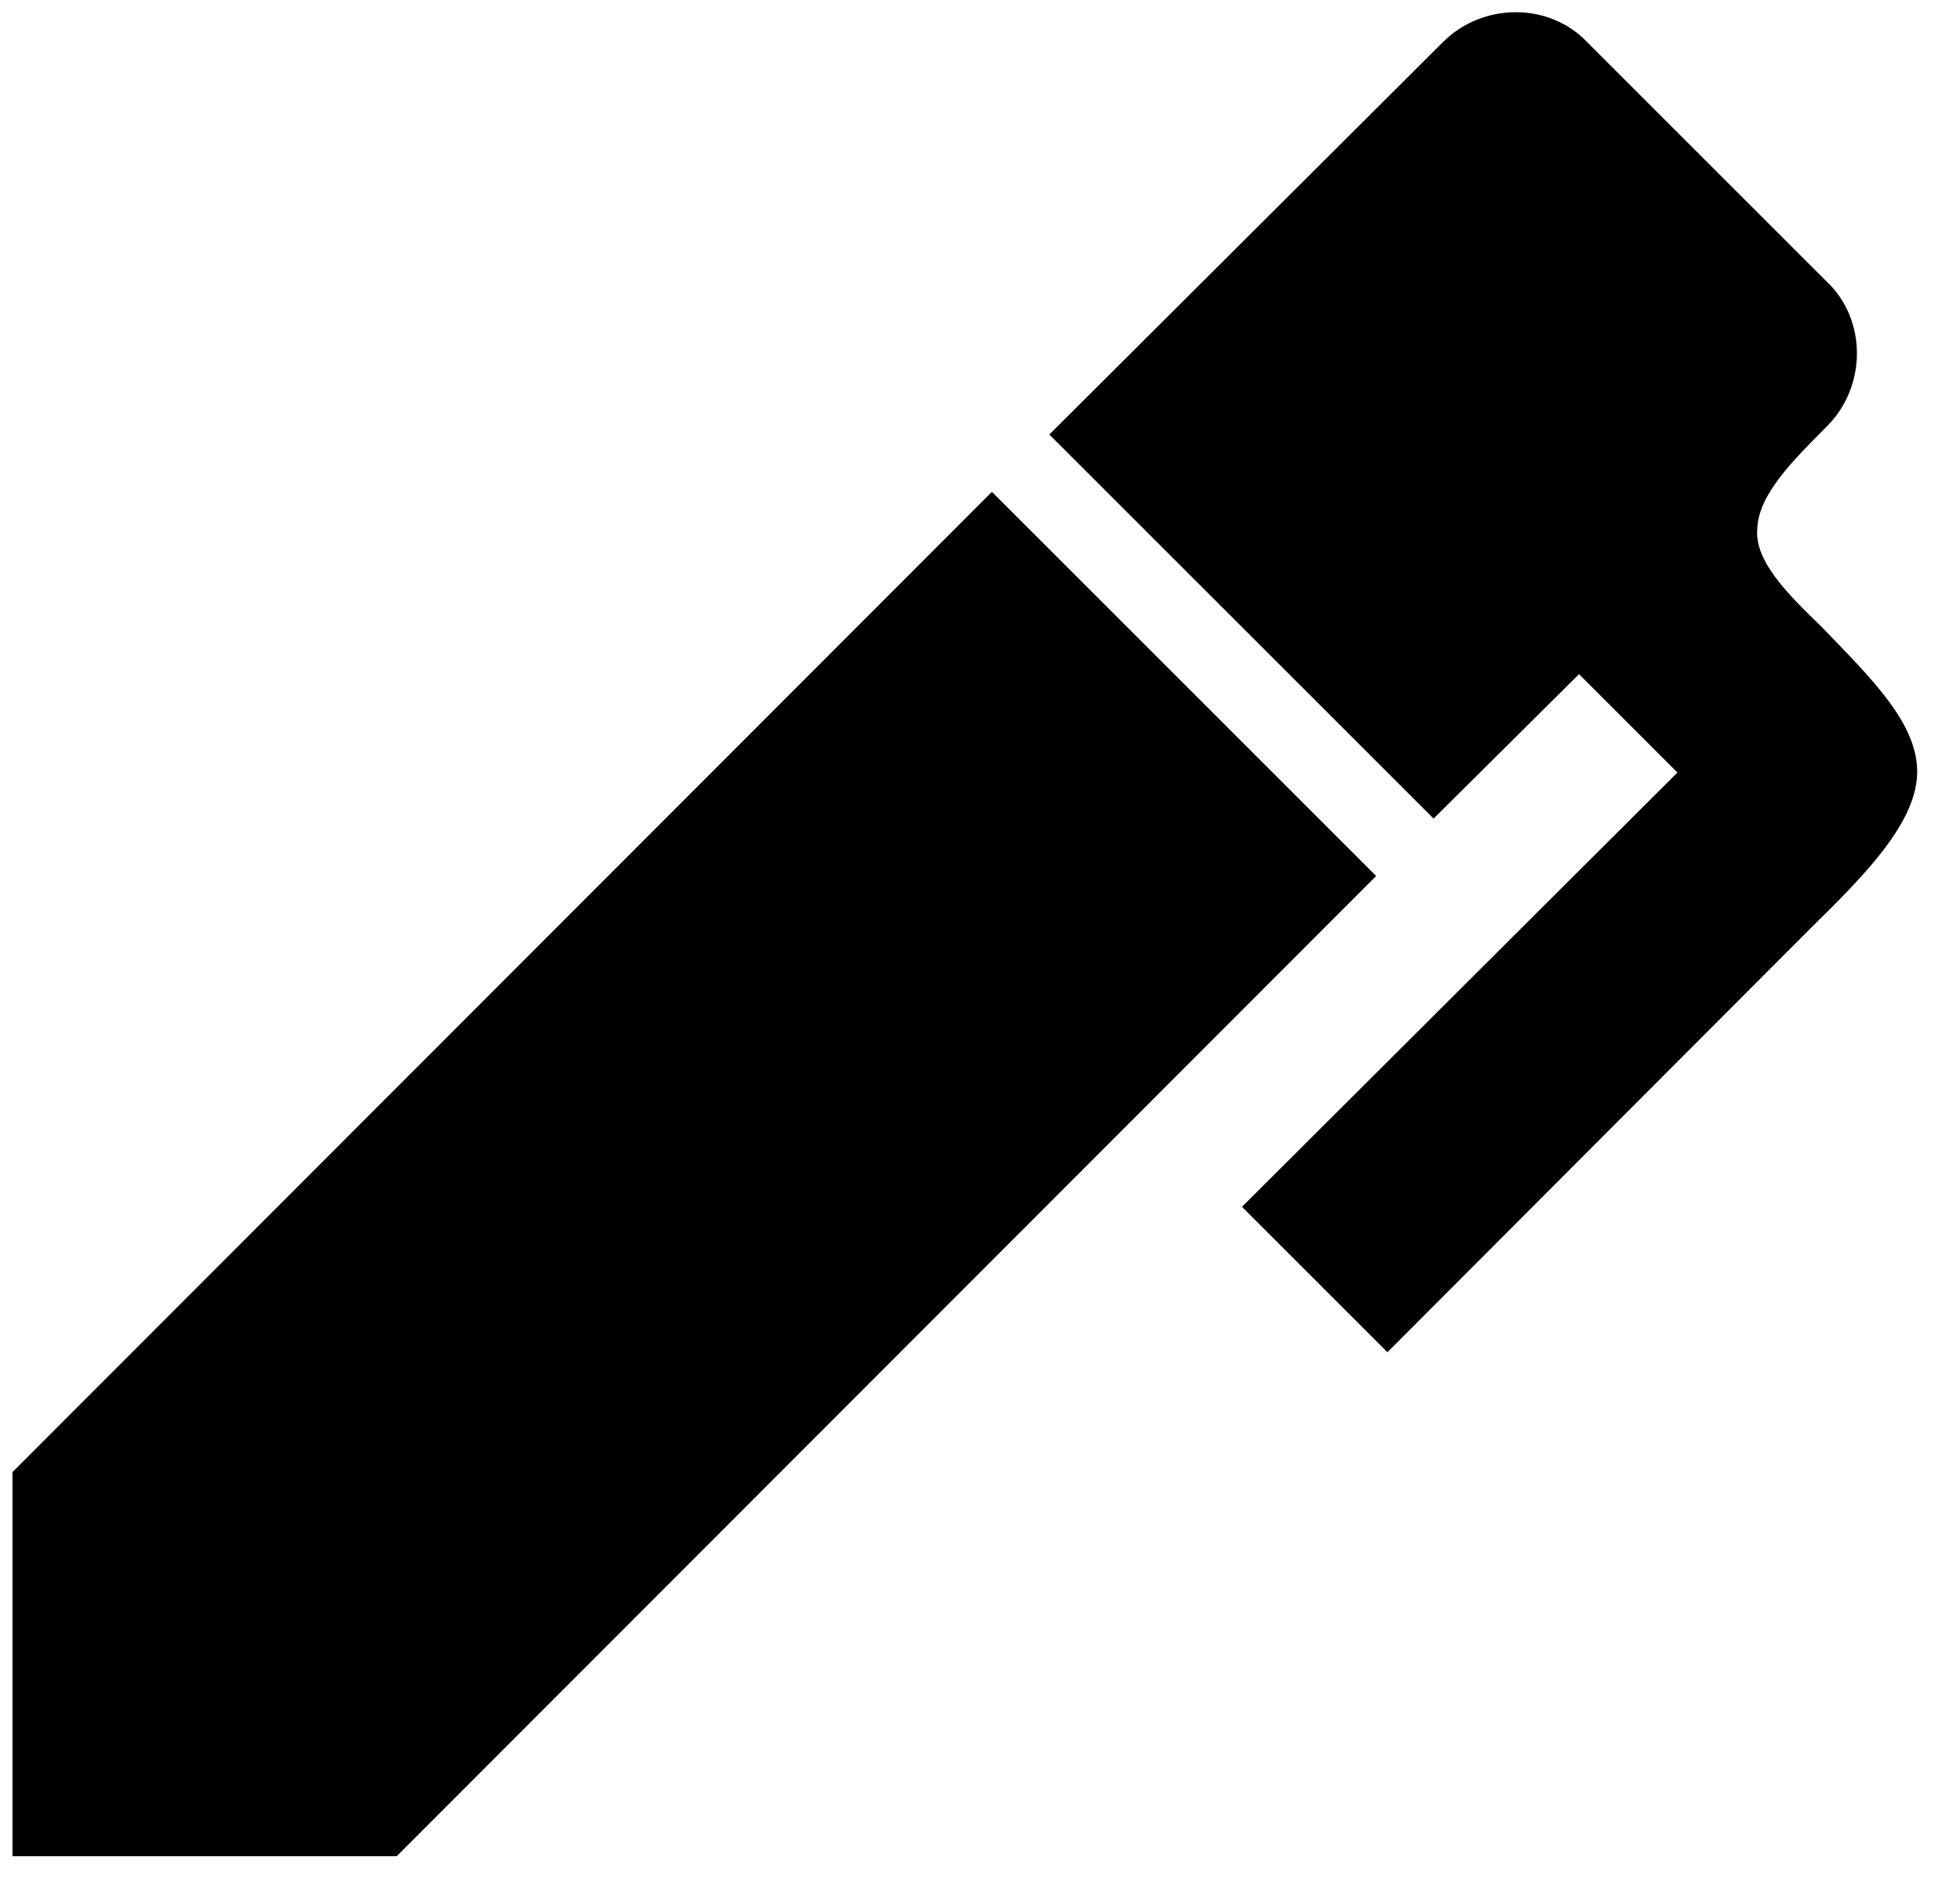 <svg width="24" height="23" viewBox="0 0 24 23" fill="none" xmlns="http://www.w3.org/2000/svg">
<path d="M22.371 5.221C21.945 5.648 21.531 6.062 21.518 6.476C21.48 6.877 21.907 7.291 22.308 7.68C22.911 8.307 23.5 8.872 23.475 9.487C23.45 10.101 22.81 10.741 22.171 11.369L16.989 16.562L15.208 14.781L20.54 9.462L19.335 8.257L17.554 10.026L12.849 5.322L17.667 0.517C18.156 0.027 18.971 0.027 19.436 0.517L22.371 3.452C22.86 3.916 22.86 4.732 22.371 5.221ZM0.153 18.03L12.146 6.024L16.851 10.729L4.857 22.735H0.153V18.03Z" fill="black"/>
</svg>
